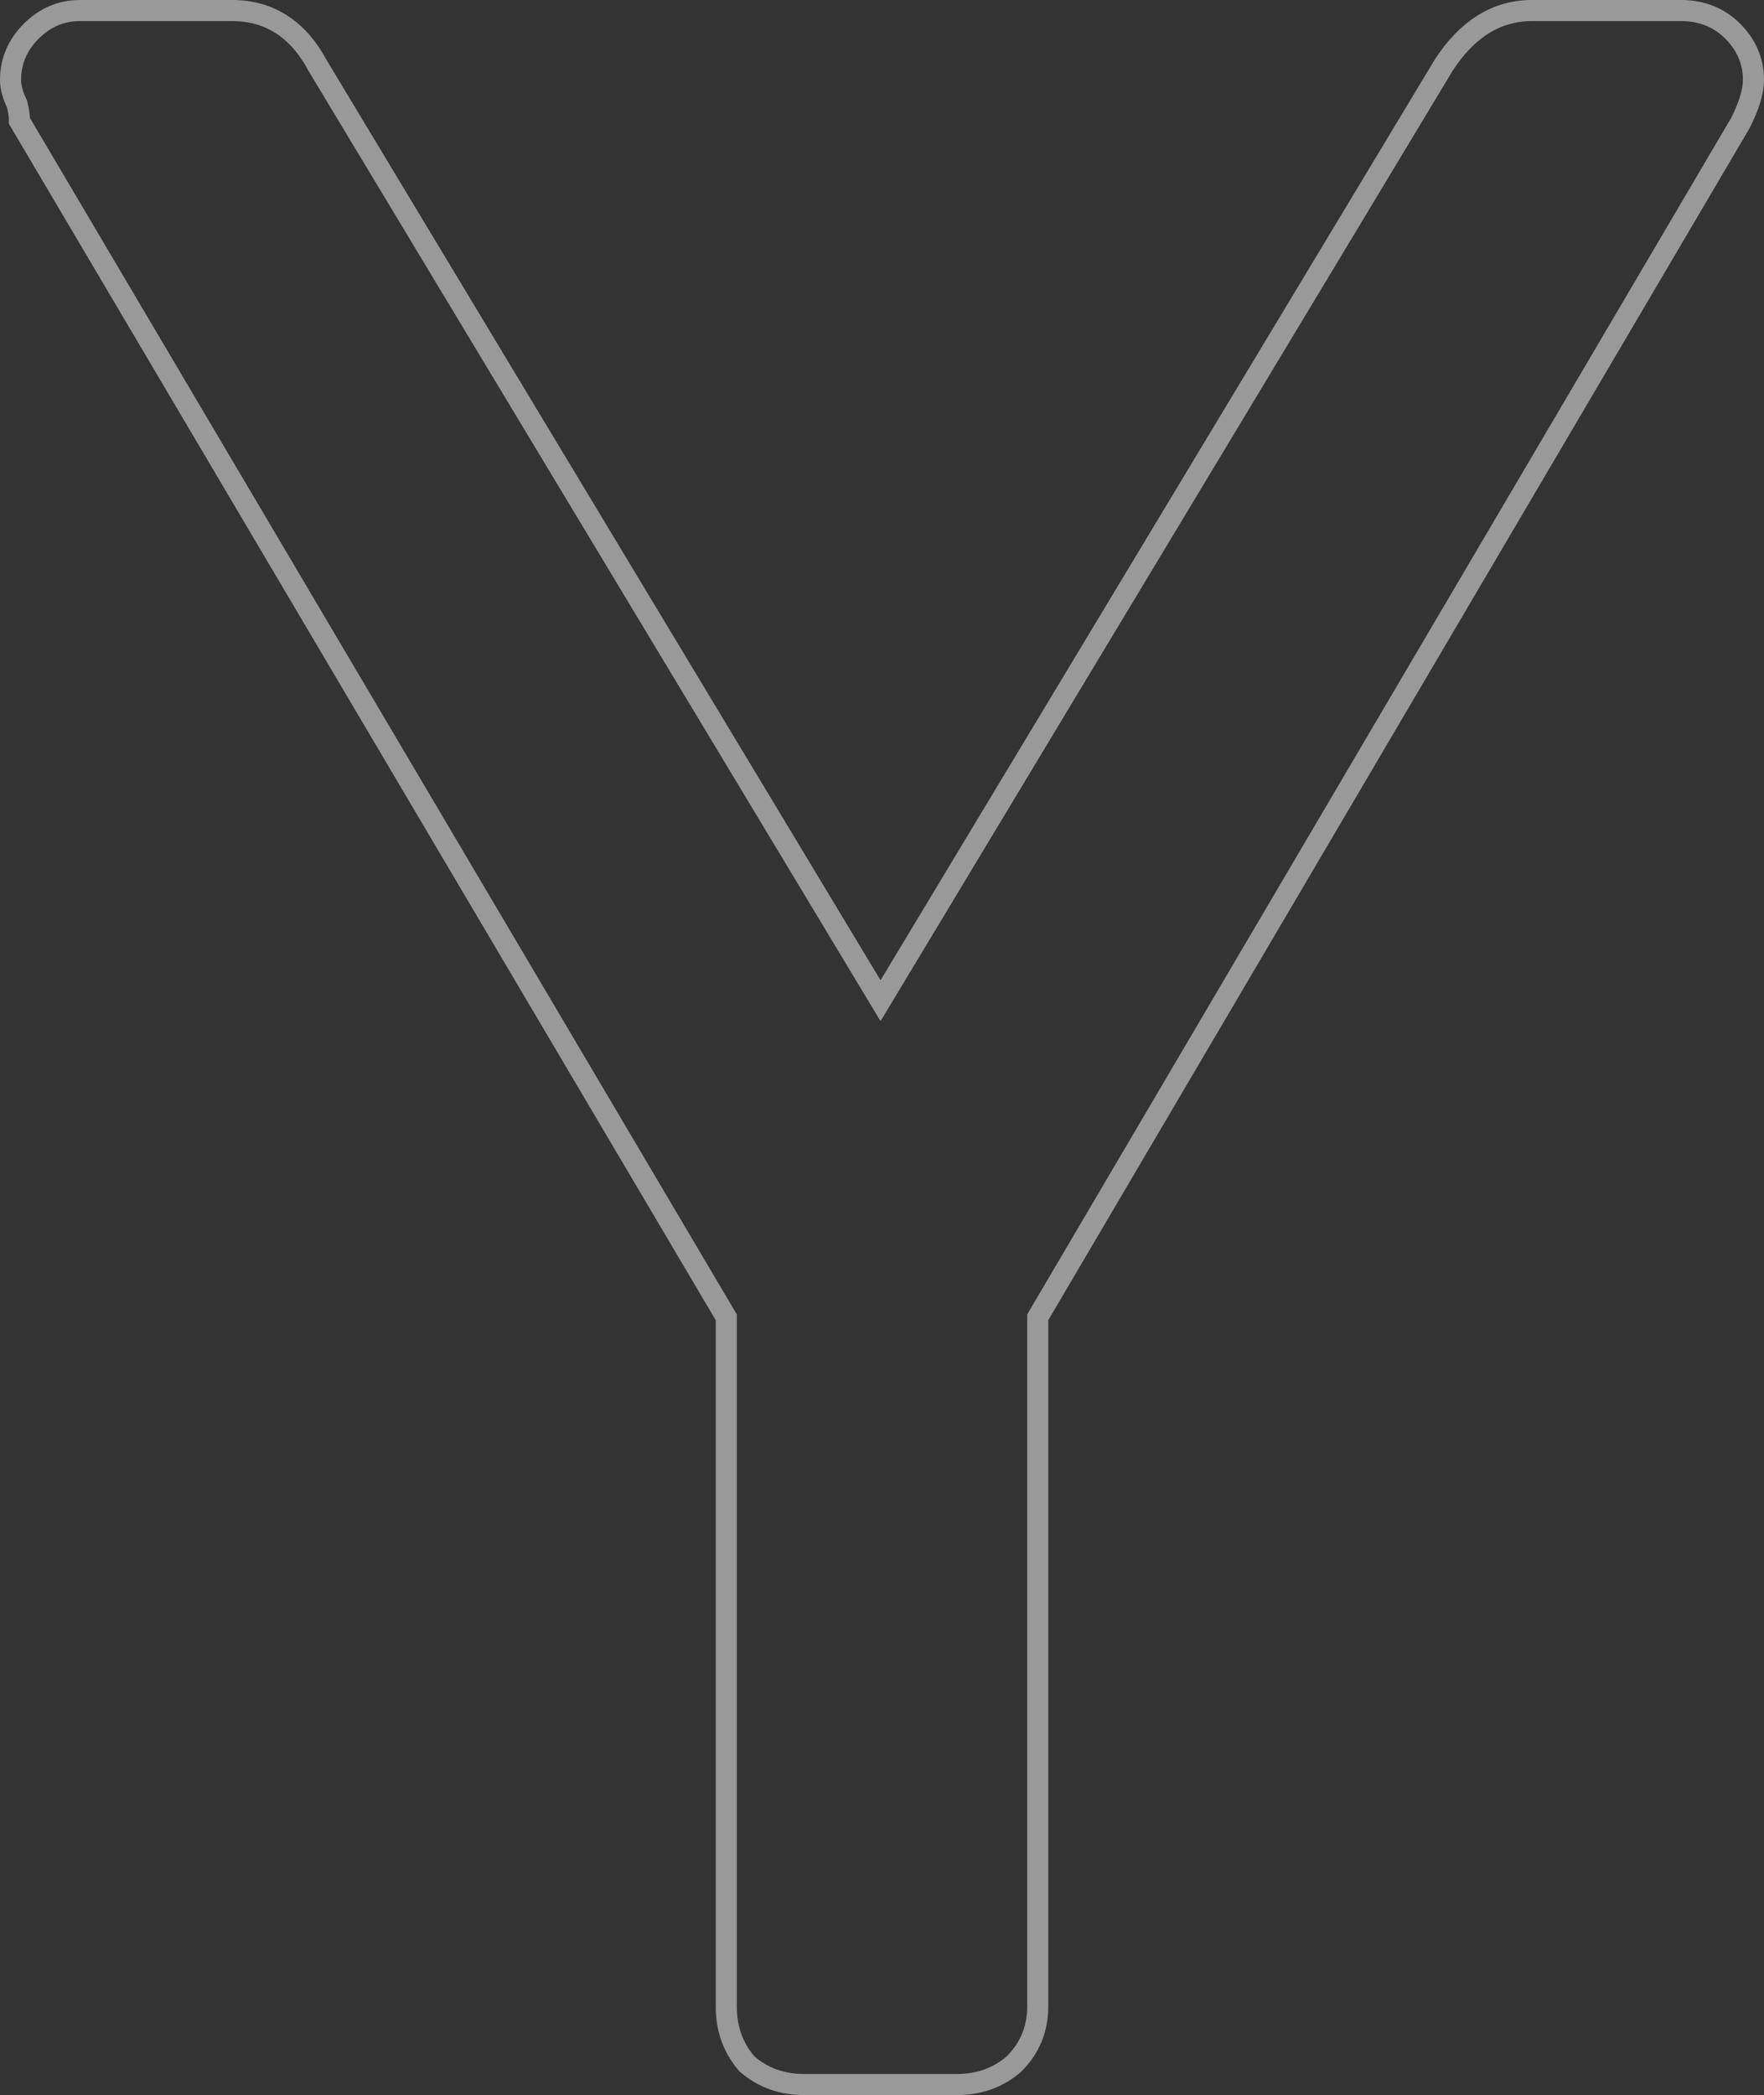 <?xml version="1.0" encoding="UTF-8"?> <svg xmlns="http://www.w3.org/2000/svg" width="502" height="596" viewBox="0 0 502 596" fill="none"><rect x="0" y="0" width="502" height="596" fill="#333333" stroke="none"/> <path opacity="0.5" d="M212.411 586.947L212.561 587.122L212.736 587.273C217.223 591.116 222.664 593 228.879 593H272.286C278.502 593 283.942 591.116 288.429 587.273L288.516 587.198L288.598 587.116C293.062 582.654 295.32 577.16 295.32 570.811V374.737L495.246 35.053L495.298 34.965L495.344 34.874C497.639 30.287 499 26.168 499 22.686C499 17.388 496.976 12.745 493.112 8.884C489.174 4.947 484.22 3 478.47 3H435.898C425.704 3 417.349 8.5 410.841 18.552L410.815 18.593L410.789 18.635L250.583 284.676L90.418 18.705C87.738 13.669 84.376 9.721 80.265 7.034C76.113 4.322 71.358 3 66.102 3H22.695C17.396 3 12.752 5.022 8.888 8.884C5.024 12.746 3 17.388 3 22.686C3 24.896 3.697 27.212 4.835 29.56C5.324 31.565 5.504 32.841 5.504 33.531V34.352L5.922 35.058L206.68 374.74V570.811C206.68 577.025 208.565 582.463 212.411 586.947Z" stroke="white" stroke-width="6"></path> </svg> 